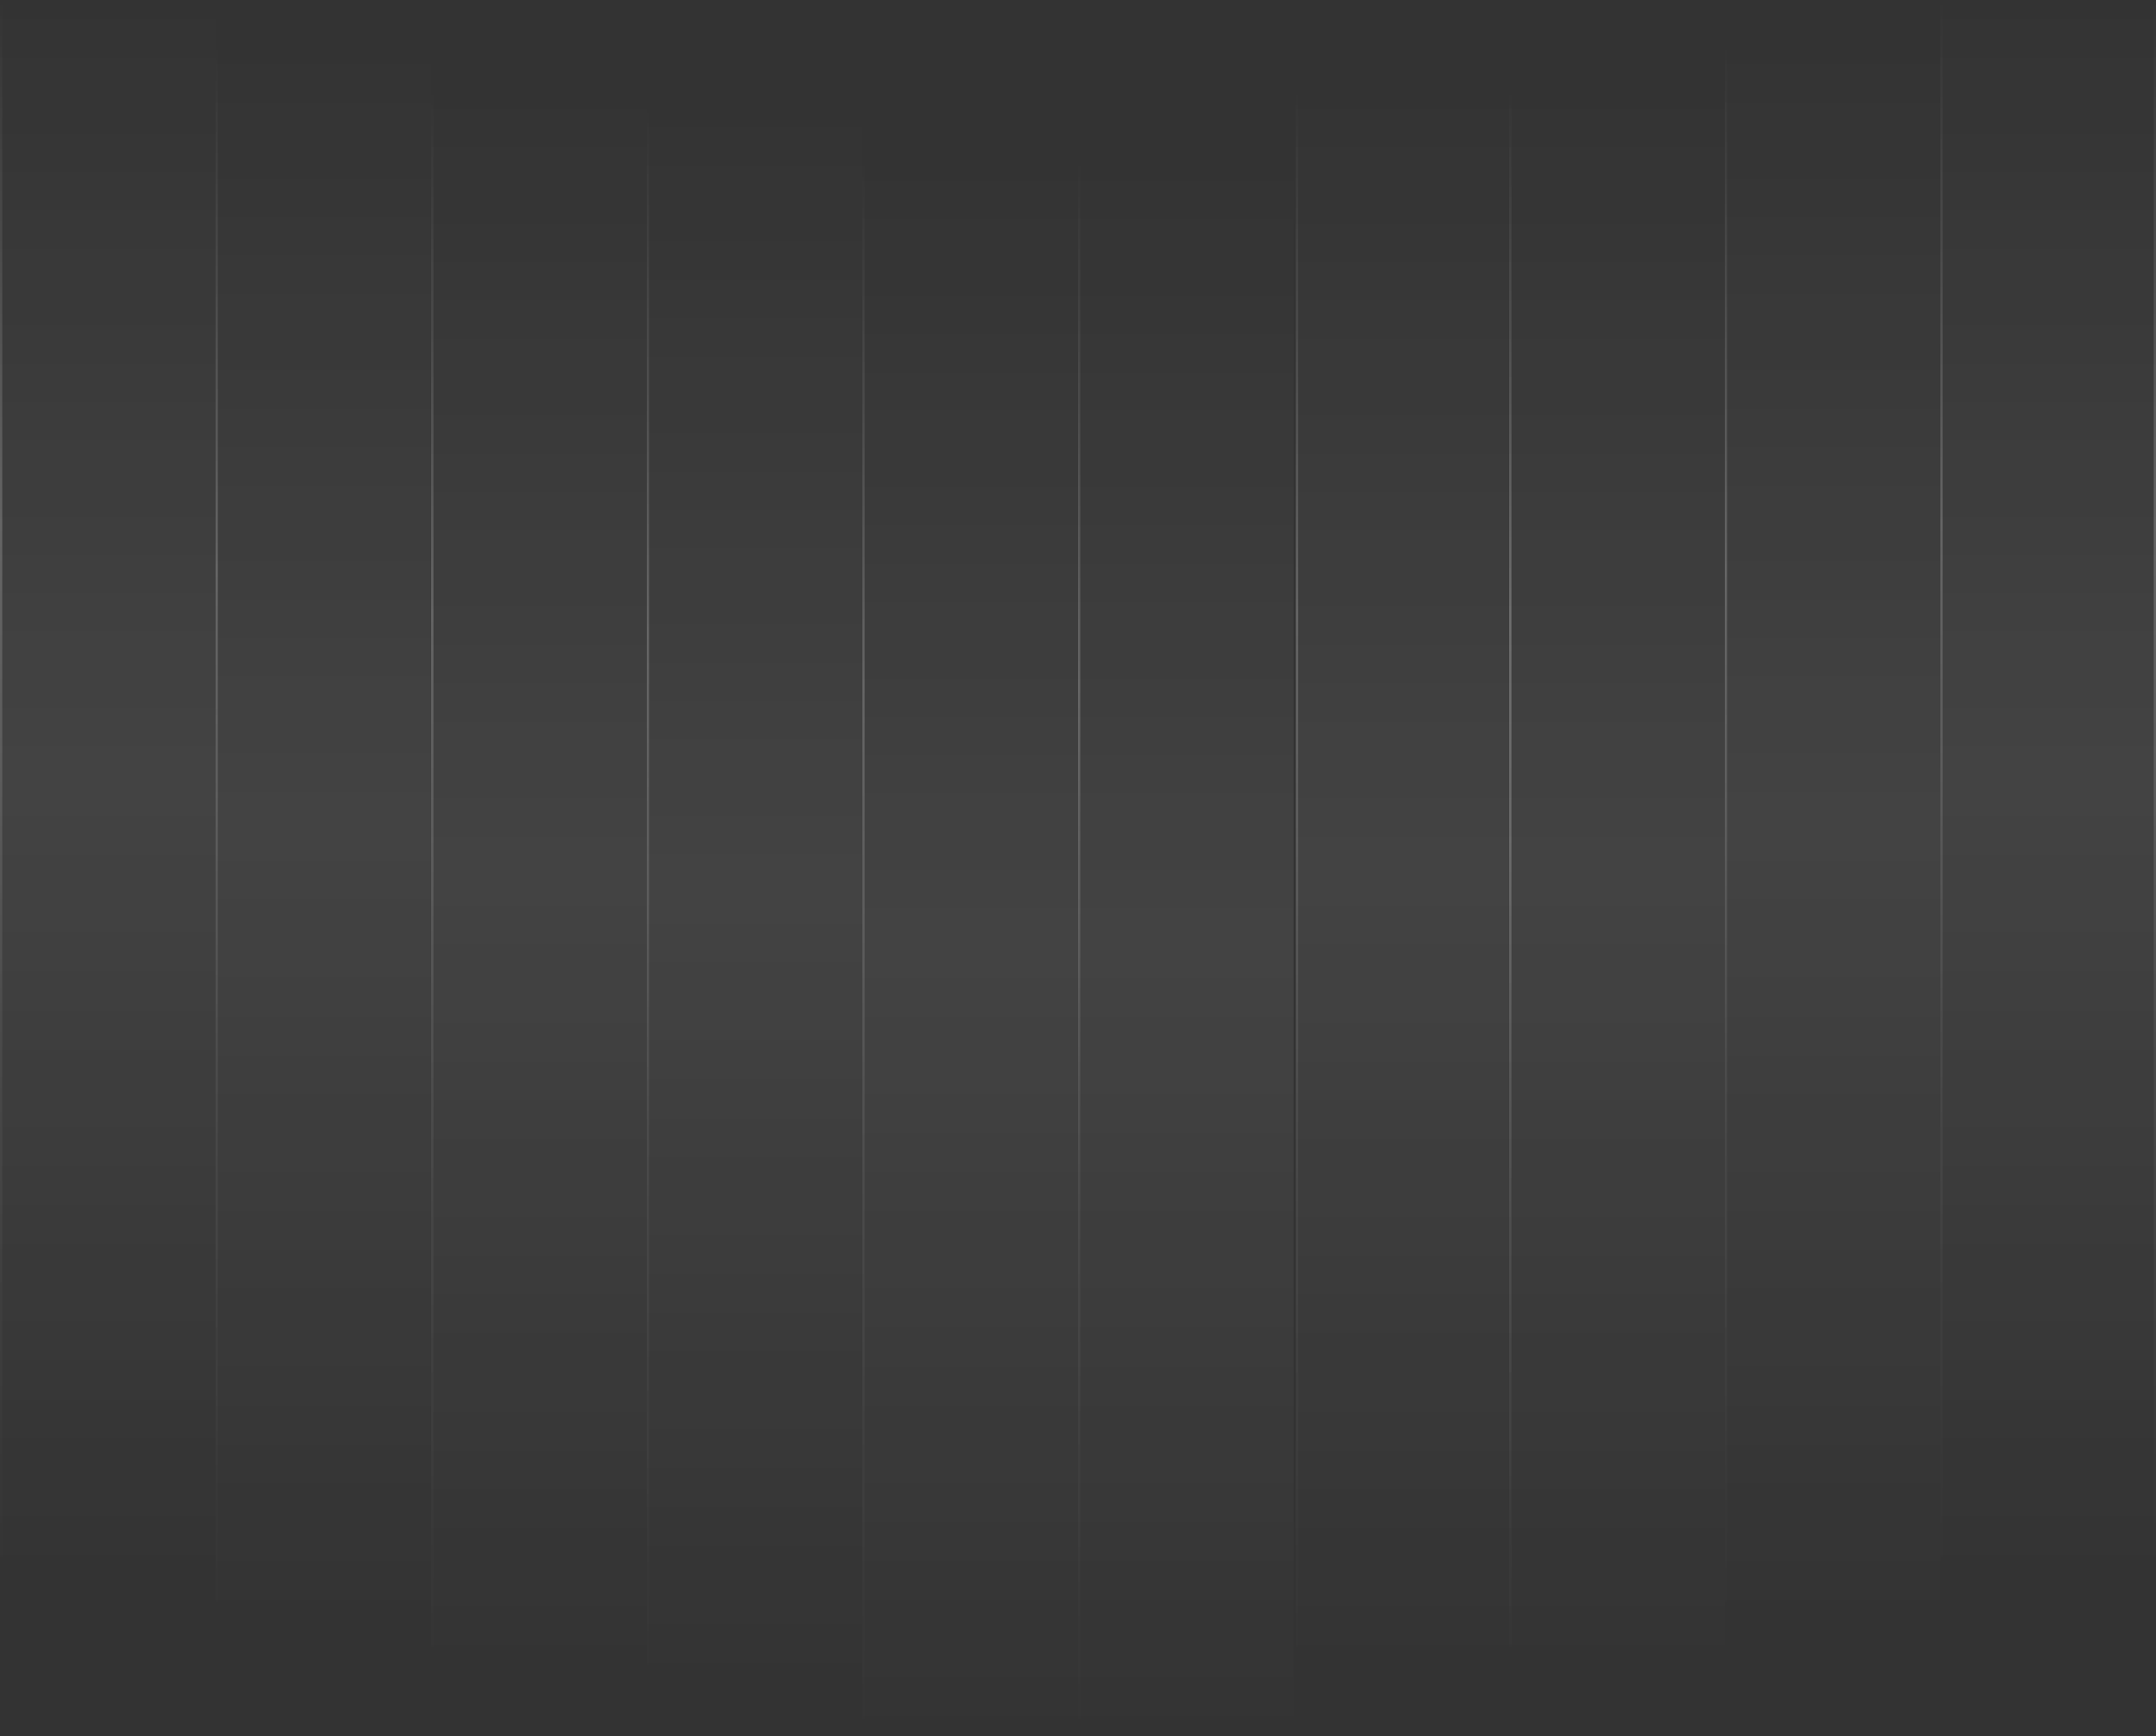 <svg width="960" height="773" viewBox="0 0 960 773" fill="none" xmlns="http://www.w3.org/2000/svg">
<rect x="0" y="0" width="960" height="773" fill="#333333" stroke="none"/>
<g clip-path="url(#clip0_136_108)">
<rect width="1" height="701" fill="url(#paint0_linear_136_108)"/>
<rect width="96" height="701" fill="url(#paint1_linear_136_108)"/>
</g>
<g clip-path="url(#clip1_136_108)">
<rect x="96" y="20" width="1" height="701" fill="url(#paint2_linear_136_108)"/>
<rect x="96" y="20" width="96" height="701" fill="url(#paint3_linear_136_108)"/>
</g>
<g clip-path="url(#clip2_136_108)">
<rect x="192" y="40" width="1" height="701" fill="url(#paint4_linear_136_108)"/>
<rect x="192" y="40" width="96" height="701" fill="url(#paint5_linear_136_108)"/>
</g>
<g clip-path="url(#clip3_136_108)">
<rect x="288" y="48" width="1" height="701" fill="url(#paint6_linear_136_108)"/>
<rect x="288" y="48" width="96" height="701" fill="url(#paint7_linear_136_108)"/>
</g>
<g clip-path="url(#clip4_136_108)">
<rect x="384" y="72" width="1" height="701" fill="url(#paint8_linear_136_108)"/>
<rect x="384" y="72" width="96" height="701" fill="url(#paint9_linear_136_108)"/>
</g>
<g clip-path="url(#clip5_136_108)">
<rect x="480" y="72" width="1" height="701" fill="url(#paint10_linear_136_108)"/>
<rect x="480" y="72" width="96" height="701" fill="url(#paint11_linear_136_108)"/>
</g>
<g clip-path="url(#clip6_136_108)">
<rect x="672" y="40" width="1" height="701" fill="url(#paint12_linear_136_108)"/>
<rect x="672" y="40" width="96" height="701" fill="url(#paint13_linear_136_108)"/>
</g>
<g clip-path="url(#clip7_136_108)">
<rect x="577" y="40" width="1" height="701" fill="url(#paint14_linear_136_108)"/>
<rect x="577" y="40" width="96" height="701" fill="url(#paint15_linear_136_108)"/>
</g>
<g clip-path="url(#clip8_136_108)">
<rect x="768" y="20" width="1" height="701" fill="url(#paint16_linear_136_108)"/>
<rect x="768" y="20" width="96" height="701" fill="url(#paint17_linear_136_108)"/>
</g>
<g clip-path="url(#clip9_136_108)">
<rect x="864" width="1" height="701" fill="url(#paint18_linear_136_108)"/>
<rect x="864" width="96" height="701" fill="url(#paint19_linear_136_108)"/>
<rect x="959" width="1" height="701" fill="url(#paint20_linear_136_108)"/>
</g>
<defs>
<linearGradient id="paint0_linear_136_108" x1="0.5" y1="0" x2="0.5" y2="701" gradientUnits="userSpaceOnUse">
<stop stop-color="white" stop-opacity="0"/>
<stop offset="0.333" stop-color="white" stop-opacity="0.2"/>
<stop offset="0.667" stop-color="white" stop-opacity="0.06"/>
<stop offset="1" stop-color="white" stop-opacity="0"/>
</linearGradient>
<linearGradient id="paint1_linear_136_108" x1="48" y1="0" x2="48" y2="701" gradientUnits="userSpaceOnUse">
<stop stop-color="white" stop-opacity="0"/>
<stop offset="0.496" stop-color="white" stop-opacity="0.08"/>
<stop offset="1" stop-color="white" stop-opacity="0"/>
</linearGradient>
<linearGradient id="paint2_linear_136_108" x1="96.5" y1="20" x2="96.5" y2="721" gradientUnits="userSpaceOnUse">
<stop stop-color="white" stop-opacity="0"/>
<stop offset="0.333" stop-color="white" stop-opacity="0.2"/>
<stop offset="0.667" stop-color="white" stop-opacity="0.06"/>
<stop offset="1" stop-color="white" stop-opacity="0"/>
</linearGradient>
<linearGradient id="paint3_linear_136_108" x1="144" y1="20" x2="144" y2="721" gradientUnits="userSpaceOnUse">
<stop stop-color="white" stop-opacity="0"/>
<stop offset="0.496" stop-color="white" stop-opacity="0.08"/>
<stop offset="1" stop-color="white" stop-opacity="0"/>
</linearGradient>
<linearGradient id="paint4_linear_136_108" x1="192.5" y1="40" x2="192.5" y2="741" gradientUnits="userSpaceOnUse">
<stop stop-color="white" stop-opacity="0"/>
<stop offset="0.333" stop-color="white" stop-opacity="0.2"/>
<stop offset="0.667" stop-color="white" stop-opacity="0.06"/>
<stop offset="1" stop-color="white" stop-opacity="0"/>
</linearGradient>
<linearGradient id="paint5_linear_136_108" x1="240" y1="40" x2="240" y2="741" gradientUnits="userSpaceOnUse">
<stop stop-color="white" stop-opacity="0"/>
<stop offset="0.496" stop-color="white" stop-opacity="0.08"/>
<stop offset="1" stop-color="white" stop-opacity="0"/>
</linearGradient>
<linearGradient id="paint6_linear_136_108" x1="288.5" y1="48" x2="288.5" y2="749" gradientUnits="userSpaceOnUse">
<stop stop-color="white" stop-opacity="0"/>
<stop offset="0.333" stop-color="white" stop-opacity="0.2"/>
<stop offset="0.667" stop-color="white" stop-opacity="0.06"/>
<stop offset="1" stop-color="white" stop-opacity="0"/>
</linearGradient>
<linearGradient id="paint7_linear_136_108" x1="336" y1="48" x2="336" y2="749" gradientUnits="userSpaceOnUse">
<stop stop-color="white" stop-opacity="0"/>
<stop offset="0.496" stop-color="white" stop-opacity="0.08"/>
<stop offset="1" stop-color="white" stop-opacity="0"/>
</linearGradient>
<linearGradient id="paint8_linear_136_108" x1="384.5" y1="72" x2="384.5" y2="773" gradientUnits="userSpaceOnUse">
<stop stop-color="white" stop-opacity="0"/>
<stop offset="0.333" stop-color="white" stop-opacity="0.2"/>
<stop offset="0.667" stop-color="white" stop-opacity="0.06"/>
<stop offset="1" stop-color="white" stop-opacity="0"/>
</linearGradient>
<linearGradient id="paint9_linear_136_108" x1="432" y1="72" x2="432" y2="773" gradientUnits="userSpaceOnUse">
<stop stop-color="white" stop-opacity="0"/>
<stop offset="0.496" stop-color="white" stop-opacity="0.08"/>
<stop offset="1" stop-color="white" stop-opacity="0"/>
</linearGradient>
<linearGradient id="paint10_linear_136_108" x1="480.5" y1="72" x2="480.5" y2="773" gradientUnits="userSpaceOnUse">
<stop stop-color="white" stop-opacity="0"/>
<stop offset="0.333" stop-color="white" stop-opacity="0.2"/>
<stop offset="0.667" stop-color="white" stop-opacity="0.06"/>
<stop offset="1" stop-color="white" stop-opacity="0"/>
</linearGradient>
<linearGradient id="paint11_linear_136_108" x1="528" y1="72" x2="528" y2="773" gradientUnits="userSpaceOnUse">
<stop stop-color="white" stop-opacity="0"/>
<stop offset="0.496" stop-color="white" stop-opacity="0.08"/>
<stop offset="1" stop-color="white" stop-opacity="0"/>
</linearGradient>
<linearGradient id="paint12_linear_136_108" x1="672.5" y1="40" x2="672.5" y2="741" gradientUnits="userSpaceOnUse">
<stop stop-color="white" stop-opacity="0"/>
<stop offset="0.333" stop-color="white" stop-opacity="0.2"/>
<stop offset="0.667" stop-color="white" stop-opacity="0.06"/>
<stop offset="1" stop-color="white" stop-opacity="0"/>
</linearGradient>
<linearGradient id="paint13_linear_136_108" x1="720" y1="40" x2="720" y2="741" gradientUnits="userSpaceOnUse">
<stop stop-color="white" stop-opacity="0"/>
<stop offset="0.496" stop-color="white" stop-opacity="0.08"/>
<stop offset="1" stop-color="white" stop-opacity="0"/>
</linearGradient>
<linearGradient id="paint14_linear_136_108" x1="577.5" y1="40" x2="577.5" y2="741" gradientUnits="userSpaceOnUse">
<stop stop-color="white" stop-opacity="0"/>
<stop offset="0.333" stop-color="white" stop-opacity="0.2"/>
<stop offset="0.667" stop-color="white" stop-opacity="0.06"/>
<stop offset="1" stop-color="white" stop-opacity="0"/>
</linearGradient>
<linearGradient id="paint15_linear_136_108" x1="625" y1="40" x2="625" y2="741" gradientUnits="userSpaceOnUse">
<stop stop-color="white" stop-opacity="0"/>
<stop offset="0.496" stop-color="white" stop-opacity="0.08"/>
<stop offset="1" stop-color="white" stop-opacity="0"/>
</linearGradient>
<linearGradient id="paint16_linear_136_108" x1="768.5" y1="20" x2="768.5" y2="721" gradientUnits="userSpaceOnUse">
<stop stop-color="white" stop-opacity="0"/>
<stop offset="0.333" stop-color="white" stop-opacity="0.2"/>
<stop offset="0.667" stop-color="white" stop-opacity="0.06"/>
<stop offset="1" stop-color="white" stop-opacity="0"/>
</linearGradient>
<linearGradient id="paint17_linear_136_108" x1="816" y1="20" x2="816" y2="721" gradientUnits="userSpaceOnUse">
<stop stop-color="white" stop-opacity="0"/>
<stop offset="0.496" stop-color="white" stop-opacity="0.08"/>
<stop offset="1" stop-color="white" stop-opacity="0"/>
</linearGradient>
<linearGradient id="paint18_linear_136_108" x1="864.5" y1="0" x2="864.5" y2="701" gradientUnits="userSpaceOnUse">
<stop stop-color="white" stop-opacity="0"/>
<stop offset="0.333" stop-color="white" stop-opacity="0.2"/>
<stop offset="0.667" stop-color="white" stop-opacity="0.06"/>
<stop offset="1" stop-color="white" stop-opacity="0"/>
</linearGradient>
<linearGradient id="paint19_linear_136_108" x1="912" y1="0" x2="912" y2="701" gradientUnits="userSpaceOnUse">
<stop stop-color="white" stop-opacity="0"/>
<stop offset="0.496" stop-color="white" stop-opacity="0.08"/>
<stop offset="1" stop-color="white" stop-opacity="0"/>
</linearGradient>
<linearGradient id="paint20_linear_136_108" x1="959.5" y1="0" x2="959.5" y2="701" gradientUnits="userSpaceOnUse">
<stop stop-color="white" stop-opacity="0"/>
<stop offset="0.333" stop-color="white" stop-opacity="0.2"/>
<stop offset="0.667" stop-color="white" stop-opacity="0.06"/>
<stop offset="1" stop-color="white" stop-opacity="0"/>
</linearGradient>
<clipPath id="clip0_136_108">
<rect width="96" height="701" fill="white"/>
</clipPath>
<clipPath id="clip1_136_108">
<rect width="96" height="701" fill="white" transform="translate(96 20)"/>
</clipPath>
<clipPath id="clip2_136_108">
<rect width="96" height="701" fill="white" transform="translate(192 40)"/>
</clipPath>
<clipPath id="clip3_136_108">
<rect width="96" height="701" fill="white" transform="translate(288 48)"/>
</clipPath>
<clipPath id="clip4_136_108">
<rect width="96" height="701" fill="white" transform="translate(384 72)"/>
</clipPath>
<clipPath id="clip5_136_108">
<rect width="96" height="701" fill="white" transform="translate(480 72)"/>
</clipPath>
<clipPath id="clip6_136_108">
<rect width="96" height="701" fill="white" transform="translate(672 40)"/>
</clipPath>
<clipPath id="clip7_136_108">
<rect width="96" height="701" fill="white" transform="translate(577 40)"/>
</clipPath>
<clipPath id="clip8_136_108">
<rect width="96" height="701" fill="white" transform="translate(768 20)"/>
</clipPath>
<clipPath id="clip9_136_108">
<rect width="96" height="701" fill="white" transform="translate(864)"/>
</clipPath>
</defs>
</svg>
